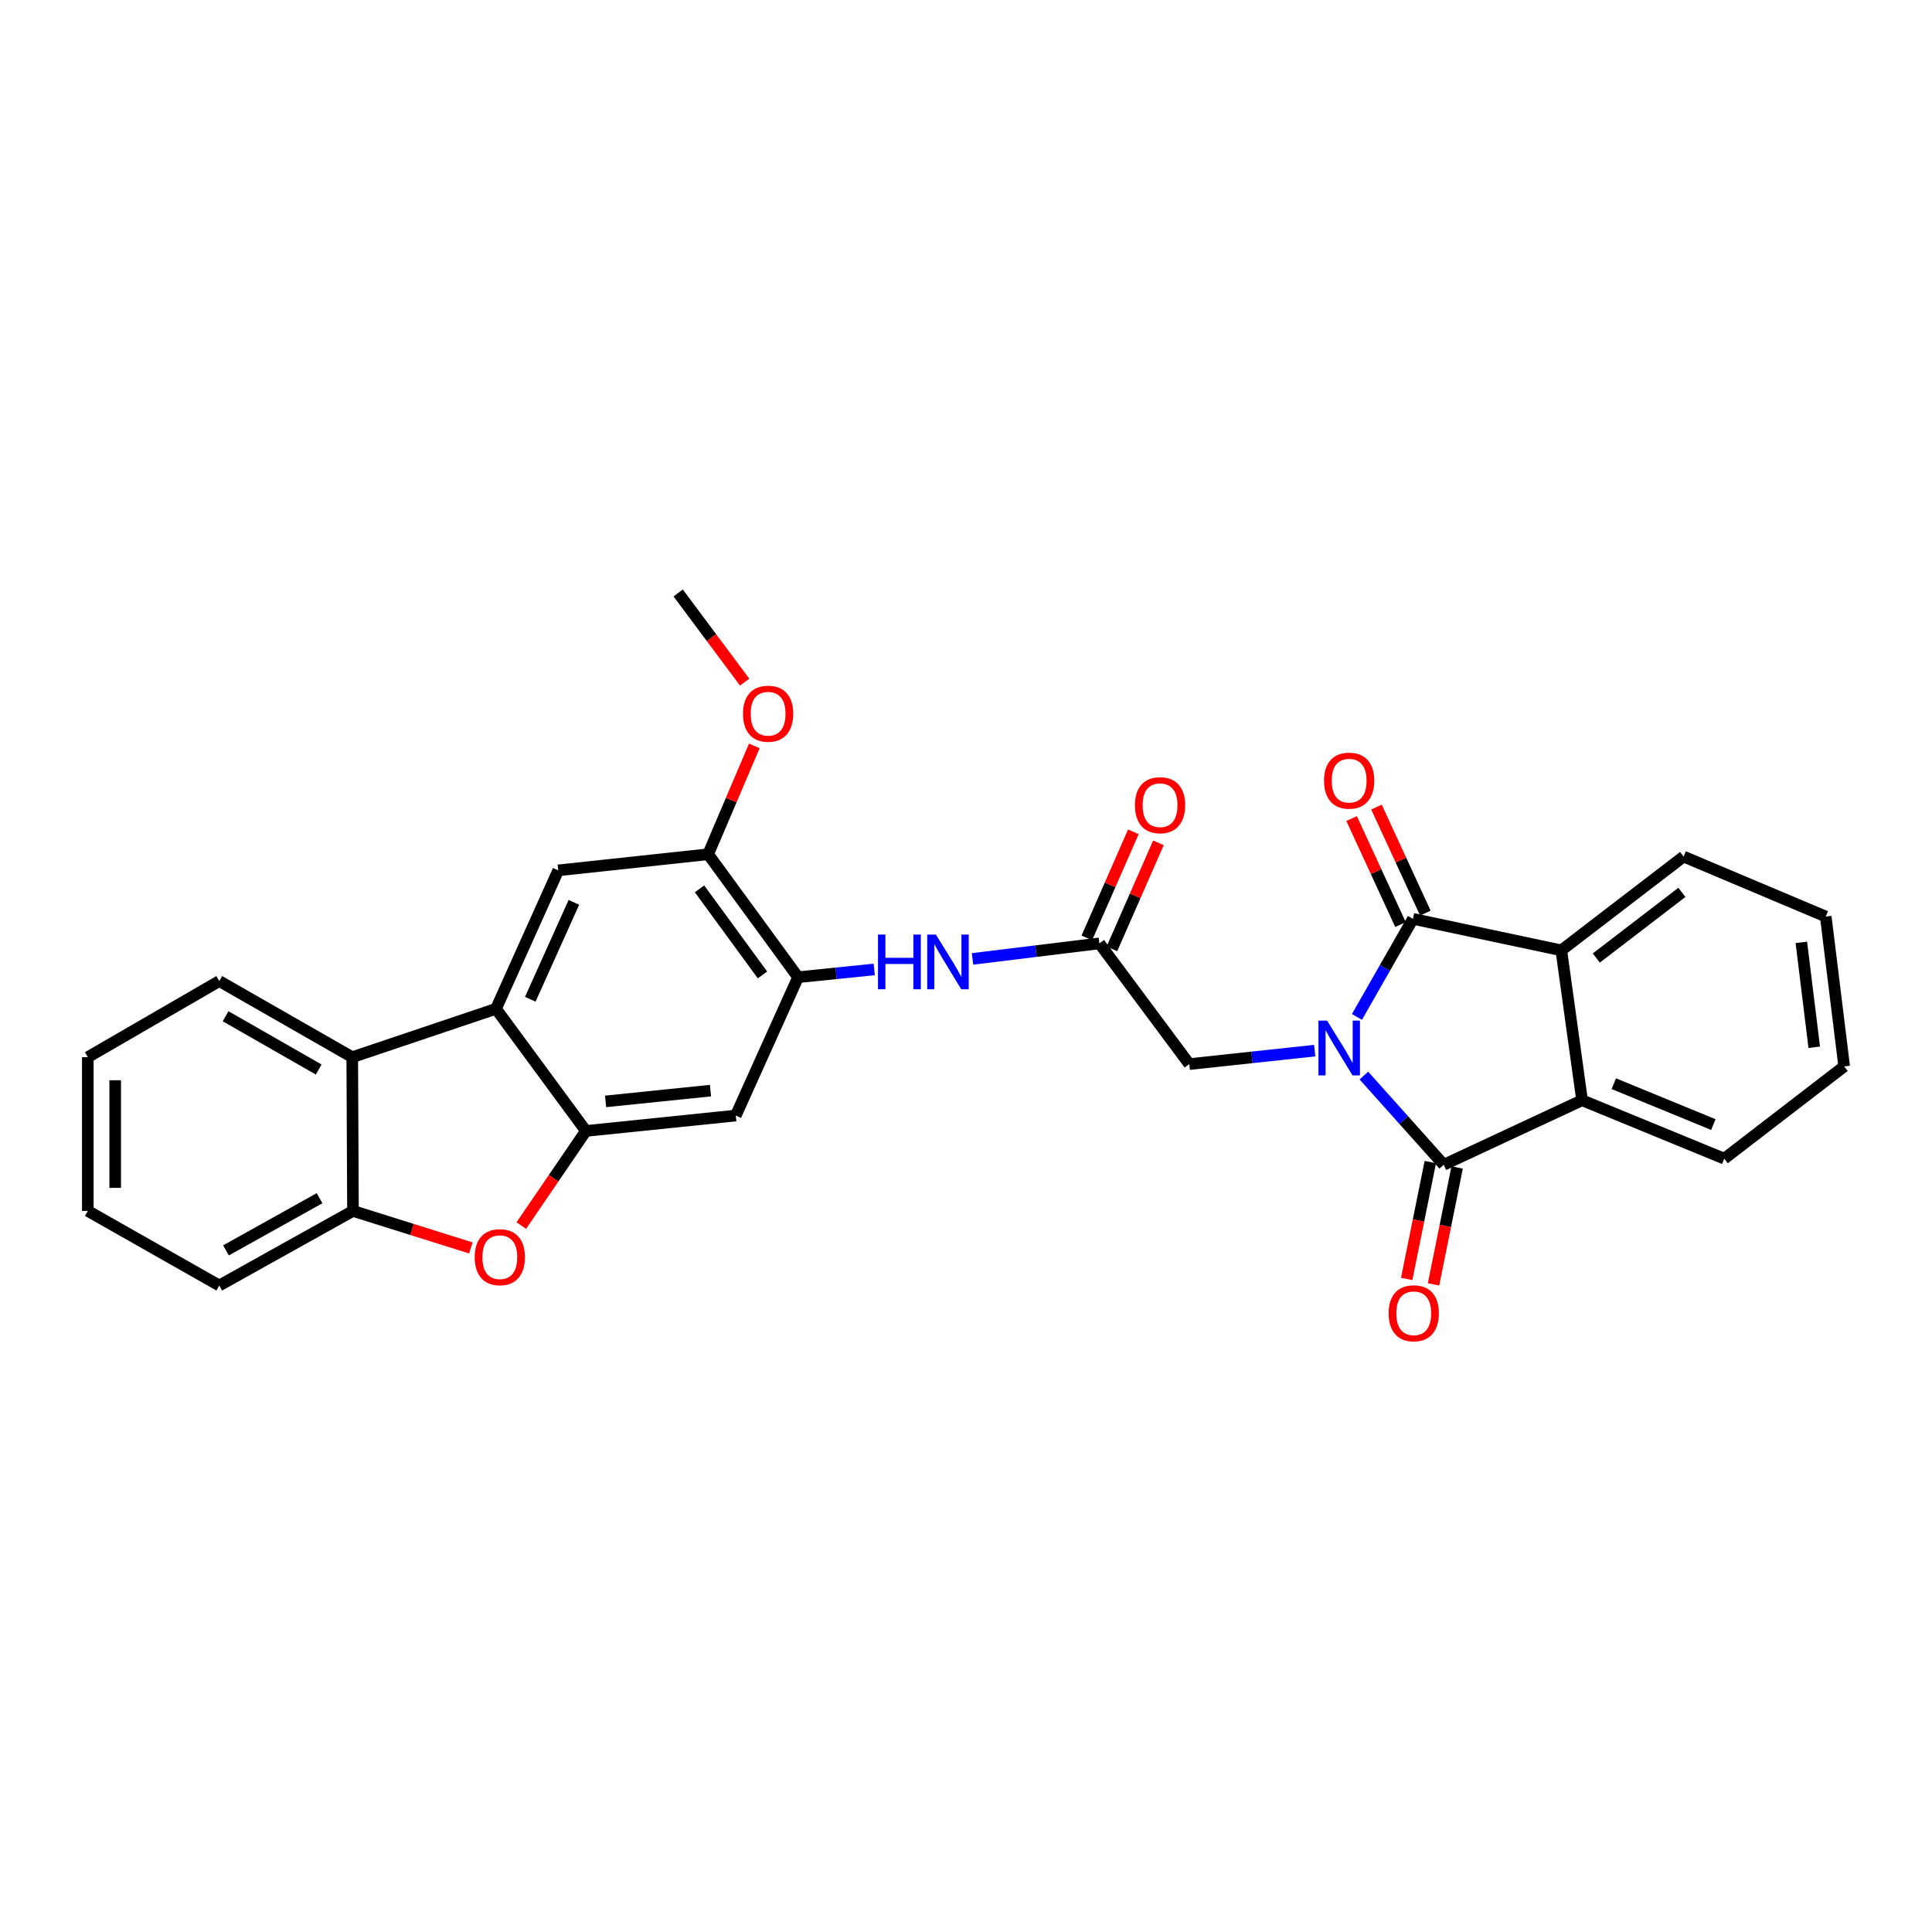 <?xml version='1.0' encoding='iso-8859-1'?>
<svg version='1.1' baseProfile='full'
              xmlns='http://www.w3.org/2000/svg'
                      xmlns:rdkit='http://www.rdkit.org/xml'
                      xmlns:xlink='http://www.w3.org/1999/xlink'
                  xml:space='preserve'
width='1000px' height='1000px' viewBox='0 0 1000 1000'>
<!-- END OF HEADER -->
<rect style='opacity:1.0;fill:#FFFFFF;stroke:none' width='1000' height='1000' x='0' y='0'> </rect>
<path class='bond-0' d='M 705.939,556.704 L 726.606,579.792' style='fill:none;fill-rule:evenodd;stroke:#0000FF;stroke-width:6px;stroke-linecap:butt;stroke-linejoin:miter;stroke-opacity:1' />
<path class='bond-0' d='M 726.606,579.792 L 747.272,602.88' style='fill:none;fill-rule:evenodd;stroke:#000000;stroke-width:6px;stroke-linecap:butt;stroke-linejoin:miter;stroke-opacity:1' />
<path class='bond-1' d='M 702.354,526.355 L 716.845,500.973' style='fill:none;fill-rule:evenodd;stroke:#0000FF;stroke-width:6px;stroke-linecap:butt;stroke-linejoin:miter;stroke-opacity:1' />
<path class='bond-1' d='M 716.845,500.973 L 731.336,475.59' style='fill:none;fill-rule:evenodd;stroke:#000000;stroke-width:6px;stroke-linecap:butt;stroke-linejoin:miter;stroke-opacity:1' />
<path class='bond-12' d='M 680.48,543.804 L 648.031,547.291' style='fill:none;fill-rule:evenodd;stroke:#0000FF;stroke-width:6px;stroke-linecap:butt;stroke-linejoin:miter;stroke-opacity:1' />
<path class='bond-12' d='M 648.031,547.291 L 615.581,550.778' style='fill:none;fill-rule:evenodd;stroke:#000000;stroke-width:6px;stroke-linecap:butt;stroke-linejoin:miter;stroke-opacity:1' />
<path class='bond-4' d='M 747.272,602.88 L 818.878,569.487' style='fill:none;fill-rule:evenodd;stroke:#000000;stroke-width:6px;stroke-linecap:butt;stroke-linejoin:miter;stroke-opacity:1' />
<path class='bond-16' d='M 740.326,601.476 L 734.212,631.73' style='fill:none;fill-rule:evenodd;stroke:#000000;stroke-width:6px;stroke-linecap:butt;stroke-linejoin:miter;stroke-opacity:1' />
<path class='bond-16' d='M 734.212,631.73 L 728.097,661.984' style='fill:none;fill-rule:evenodd;stroke:#FF0000;stroke-width:6px;stroke-linecap:butt;stroke-linejoin:miter;stroke-opacity:1' />
<path class='bond-16' d='M 754.219,604.284 L 748.104,634.538' style='fill:none;fill-rule:evenodd;stroke:#000000;stroke-width:6px;stroke-linecap:butt;stroke-linejoin:miter;stroke-opacity:1' />
<path class='bond-16' d='M 748.104,634.538 L 741.989,664.792' style='fill:none;fill-rule:evenodd;stroke:#FF0000;stroke-width:6px;stroke-linecap:butt;stroke-linejoin:miter;stroke-opacity:1' />
<path class='bond-5' d='M 731.336,475.59 L 808.13,491.897' style='fill:none;fill-rule:evenodd;stroke:#000000;stroke-width:6px;stroke-linecap:butt;stroke-linejoin:miter;stroke-opacity:1' />
<path class='bond-17' d='M 737.771,472.623 L 725.117,445.186' style='fill:none;fill-rule:evenodd;stroke:#000000;stroke-width:6px;stroke-linecap:butt;stroke-linejoin:miter;stroke-opacity:1' />
<path class='bond-17' d='M 725.117,445.186 L 712.464,417.749' style='fill:none;fill-rule:evenodd;stroke:#FF0000;stroke-width:6px;stroke-linecap:butt;stroke-linejoin:miter;stroke-opacity:1' />
<path class='bond-17' d='M 724.901,478.558 L 712.247,451.121' style='fill:none;fill-rule:evenodd;stroke:#000000;stroke-width:6px;stroke-linecap:butt;stroke-linejoin:miter;stroke-opacity:1' />
<path class='bond-17' d='M 712.247,451.121 L 699.594,423.684' style='fill:none;fill-rule:evenodd;stroke:#FF0000;stroke-width:6px;stroke-linecap:butt;stroke-linejoin:miter;stroke-opacity:1' />
<path class='bond-2' d='M 303.262,585.376 L 380.836,577.408' style='fill:none;fill-rule:evenodd;stroke:#000000;stroke-width:6px;stroke-linecap:butt;stroke-linejoin:miter;stroke-opacity:1' />
<path class='bond-2' d='M 313.45,570.082 L 367.752,564.504' style='fill:none;fill-rule:evenodd;stroke:#000000;stroke-width:6px;stroke-linecap:butt;stroke-linejoin:miter;stroke-opacity:1' />
<path class='bond-6' d='M 303.262,585.376 L 286.546,609.858' style='fill:none;fill-rule:evenodd;stroke:#000000;stroke-width:6px;stroke-linecap:butt;stroke-linejoin:miter;stroke-opacity:1' />
<path class='bond-6' d='M 286.546,609.858 L 269.83,634.34' style='fill:none;fill-rule:evenodd;stroke:#FF0000;stroke-width:6px;stroke-linecap:butt;stroke-linejoin:miter;stroke-opacity:1' />
<path class='bond-31' d='M 303.262,585.376 L 256.72,522.157' style='fill:none;fill-rule:evenodd;stroke:#000000;stroke-width:6px;stroke-linecap:butt;stroke-linejoin:miter;stroke-opacity:1' />
<path class='bond-3' d='M 256.72,522.157 L 288.948,450.496' style='fill:none;fill-rule:evenodd;stroke:#000000;stroke-width:6px;stroke-linecap:butt;stroke-linejoin:miter;stroke-opacity:1' />
<path class='bond-3' d='M 274.48,517.221 L 297.039,467.058' style='fill:none;fill-rule:evenodd;stroke:#000000;stroke-width:6px;stroke-linecap:butt;stroke-linejoin:miter;stroke-opacity:1' />
<path class='bond-7' d='M 256.72,522.157 L 182.327,547.196' style='fill:none;fill-rule:evenodd;stroke:#000000;stroke-width:6px;stroke-linecap:butt;stroke-linejoin:miter;stroke-opacity:1' />
<path class='bond-21' d='M 818.878,569.487 L 892.475,599.723' style='fill:none;fill-rule:evenodd;stroke:#000000;stroke-width:6px;stroke-linecap:butt;stroke-linejoin:miter;stroke-opacity:1' />
<path class='bond-21' d='M 835.303,560.912 L 886.822,582.077' style='fill:none;fill-rule:evenodd;stroke:#000000;stroke-width:6px;stroke-linecap:butt;stroke-linejoin:miter;stroke-opacity:1' />
<path class='bond-29' d='M 818.878,569.487 L 808.13,491.897' style='fill:none;fill-rule:evenodd;stroke:#000000;stroke-width:6px;stroke-linecap:butt;stroke-linejoin:miter;stroke-opacity:1' />
<path class='bond-20' d='M 808.13,491.897 L 871.413,443.362' style='fill:none;fill-rule:evenodd;stroke:#000000;stroke-width:6px;stroke-linecap:butt;stroke-linejoin:miter;stroke-opacity:1' />
<path class='bond-20' d='M 826.248,495.863 L 870.546,461.889' style='fill:none;fill-rule:evenodd;stroke:#000000;stroke-width:6px;stroke-linecap:butt;stroke-linejoin:miter;stroke-opacity:1' />
<path class='bond-10' d='M 243.712,645.928 L 213.205,636.349' style='fill:none;fill-rule:evenodd;stroke:#FF0000;stroke-width:6px;stroke-linecap:butt;stroke-linejoin:miter;stroke-opacity:1' />
<path class='bond-10' d='M 213.205,636.349 L 182.697,626.77' style='fill:none;fill-rule:evenodd;stroke:#000000;stroke-width:6px;stroke-linecap:butt;stroke-linejoin:miter;stroke-opacity:1' />
<path class='bond-22' d='M 182.327,547.196 L 113.493,507.795' style='fill:none;fill-rule:evenodd;stroke:#000000;stroke-width:6px;stroke-linecap:butt;stroke-linejoin:miter;stroke-opacity:1' />
<path class='bond-22' d='M 164.961,553.586 L 116.777,526.005' style='fill:none;fill-rule:evenodd;stroke:#000000;stroke-width:6px;stroke-linecap:butt;stroke-linejoin:miter;stroke-opacity:1' />
<path class='bond-32' d='M 182.327,547.196 L 182.697,626.77' style='fill:none;fill-rule:evenodd;stroke:#000000;stroke-width:6px;stroke-linecap:butt;stroke-linejoin:miter;stroke-opacity:1' />
<path class='bond-8' d='M 413.08,505.803 L 432.79,503.79' style='fill:none;fill-rule:evenodd;stroke:#000000;stroke-width:6px;stroke-linecap:butt;stroke-linejoin:miter;stroke-opacity:1' />
<path class='bond-8' d='M 432.79,503.79 L 452.5,501.778' style='fill:none;fill-rule:evenodd;stroke:#0000FF;stroke-width:6px;stroke-linecap:butt;stroke-linejoin:miter;stroke-opacity:1' />
<path class='bond-9' d='M 413.08,505.803 L 380.836,577.408' style='fill:none;fill-rule:evenodd;stroke:#000000;stroke-width:6px;stroke-linecap:butt;stroke-linejoin:miter;stroke-opacity:1' />
<path class='bond-15' d='M 413.08,505.803 L 366.529,442.158' style='fill:none;fill-rule:evenodd;stroke:#000000;stroke-width:6px;stroke-linecap:butt;stroke-linejoin:miter;stroke-opacity:1' />
<path class='bond-15' d='M 394.658,504.623 L 362.072,460.072' style='fill:none;fill-rule:evenodd;stroke:#000000;stroke-width:6px;stroke-linecap:butt;stroke-linejoin:miter;stroke-opacity:1' />
<path class='bond-23' d='M 182.697,626.77 L 113.493,665.367' style='fill:none;fill-rule:evenodd;stroke:#000000;stroke-width:6px;stroke-linecap:butt;stroke-linejoin:miter;stroke-opacity:1' />
<path class='bond-23' d='M 165.413,620.181 L 116.97,647.2' style='fill:none;fill-rule:evenodd;stroke:#000000;stroke-width:6px;stroke-linecap:butt;stroke-linejoin:miter;stroke-opacity:1' />
<path class='bond-11' d='M 288.948,450.496 L 366.529,442.158' style='fill:none;fill-rule:evenodd;stroke:#000000;stroke-width:6px;stroke-linecap:butt;stroke-linejoin:miter;stroke-opacity:1' />
<path class='bond-13' d='M 615.581,550.778 L 569.039,488.291' style='fill:none;fill-rule:evenodd;stroke:#000000;stroke-width:6px;stroke-linecap:butt;stroke-linejoin:miter;stroke-opacity:1' />
<path class='bond-14' d='M 569.039,488.291 L 536.211,492.308' style='fill:none;fill-rule:evenodd;stroke:#000000;stroke-width:6px;stroke-linecap:butt;stroke-linejoin:miter;stroke-opacity:1' />
<path class='bond-14' d='M 536.211,492.308 L 503.383,496.326' style='fill:none;fill-rule:evenodd;stroke:#0000FF;stroke-width:6px;stroke-linecap:butt;stroke-linejoin:miter;stroke-opacity:1' />
<path class='bond-18' d='M 575.528,491.137 L 587.564,463.692' style='fill:none;fill-rule:evenodd;stroke:#000000;stroke-width:6px;stroke-linecap:butt;stroke-linejoin:miter;stroke-opacity:1' />
<path class='bond-18' d='M 587.564,463.692 L 599.6,436.246' style='fill:none;fill-rule:evenodd;stroke:#FF0000;stroke-width:6px;stroke-linecap:butt;stroke-linejoin:miter;stroke-opacity:1' />
<path class='bond-18' d='M 562.549,485.445 L 574.584,458' style='fill:none;fill-rule:evenodd;stroke:#000000;stroke-width:6px;stroke-linecap:butt;stroke-linejoin:miter;stroke-opacity:1' />
<path class='bond-18' d='M 574.584,458 L 586.62,430.554' style='fill:none;fill-rule:evenodd;stroke:#FF0000;stroke-width:6px;stroke-linecap:butt;stroke-linejoin:miter;stroke-opacity:1' />
<path class='bond-19' d='M 366.529,442.158 L 378.481,414.118' style='fill:none;fill-rule:evenodd;stroke:#000000;stroke-width:6px;stroke-linecap:butt;stroke-linejoin:miter;stroke-opacity:1' />
<path class='bond-19' d='M 378.481,414.118 L 390.433,386.079' style='fill:none;fill-rule:evenodd;stroke:#FF0000;stroke-width:6px;stroke-linecap:butt;stroke-linejoin:miter;stroke-opacity:1' />
<path class='bond-24' d='M 385.438,353.073 L 368.228,329.994' style='fill:none;fill-rule:evenodd;stroke:#FF0000;stroke-width:6px;stroke-linecap:butt;stroke-linejoin:miter;stroke-opacity:1' />
<path class='bond-24' d='M 368.228,329.994 L 351.018,306.915' style='fill:none;fill-rule:evenodd;stroke:#000000;stroke-width:6px;stroke-linecap:butt;stroke-linejoin:miter;stroke-opacity:1' />
<path class='bond-26' d='M 871.413,443.362 L 945.002,474.401' style='fill:none;fill-rule:evenodd;stroke:#000000;stroke-width:6px;stroke-linecap:butt;stroke-linejoin:miter;stroke-opacity:1' />
<path class='bond-25' d='M 892.475,599.723 L 954.545,551.967' style='fill:none;fill-rule:evenodd;stroke:#000000;stroke-width:6px;stroke-linecap:butt;stroke-linejoin:miter;stroke-opacity:1' />
<path class='bond-27' d='M 113.493,507.795 L 45.455,547.196' style='fill:none;fill-rule:evenodd;stroke:#000000;stroke-width:6px;stroke-linecap:butt;stroke-linejoin:miter;stroke-opacity:1' />
<path class='bond-28' d='M 113.493,665.367 L 45.455,626.77' style='fill:none;fill-rule:evenodd;stroke:#000000;stroke-width:6px;stroke-linecap:butt;stroke-linejoin:miter;stroke-opacity:1' />
<path class='bond-30' d='M 954.545,551.967 L 945.002,474.401' style='fill:none;fill-rule:evenodd;stroke:#000000;stroke-width:6px;stroke-linecap:butt;stroke-linejoin:miter;stroke-opacity:1' />
<path class='bond-30' d='M 939.047,542.063 L 932.367,487.767' style='fill:none;fill-rule:evenodd;stroke:#000000;stroke-width:6px;stroke-linecap:butt;stroke-linejoin:miter;stroke-opacity:1' />
<path class='bond-33' d='M 45.455,547.196 L 45.455,626.77' style='fill:none;fill-rule:evenodd;stroke:#000000;stroke-width:6px;stroke-linecap:butt;stroke-linejoin:miter;stroke-opacity:1' />
<path class='bond-33' d='M 59.628,559.132 L 59.628,614.833' style='fill:none;fill-rule:evenodd;stroke:#000000;stroke-width:6px;stroke-linecap:butt;stroke-linejoin:miter;stroke-opacity:1' />
<path  class='atom-0' d='M 686.911 528.28
L 696.191 543.28
Q 697.111 544.76, 698.591 547.44
Q 700.071 550.12, 700.151 550.28
L 700.151 528.28
L 703.911 528.28
L 703.911 556.6
L 700.031 556.6
L 690.071 540.2
Q 688.911 538.28, 687.671 536.08
Q 686.471 533.88, 686.111 533.2
L 686.111 556.6
L 682.431 556.6
L 682.431 528.28
L 686.911 528.28
' fill='#0000FF'/>
<path  class='atom-7' d='M 245.704 650.715
Q 245.704 643.915, 249.064 640.115
Q 252.424 636.315, 258.704 636.315
Q 264.984 636.315, 268.344 640.115
Q 271.704 643.915, 271.704 650.715
Q 271.704 657.595, 268.304 661.515
Q 264.904 665.395, 258.704 665.395
Q 252.464 665.395, 249.064 661.515
Q 245.704 657.635, 245.704 650.715
M 258.704 662.195
Q 263.024 662.195, 265.344 659.315
Q 267.704 656.395, 267.704 650.715
Q 267.704 645.155, 265.344 642.355
Q 263.024 639.515, 258.704 639.515
Q 254.384 639.515, 252.024 642.315
Q 249.704 645.115, 249.704 650.715
Q 249.704 656.435, 252.024 659.315
Q 254.384 662.195, 258.704 662.195
' fill='#FF0000'/>
<path  class='atom-15' d='M 454.449 483.721
L 458.289 483.721
L 458.289 495.761
L 472.769 495.761
L 472.769 483.721
L 476.609 483.721
L 476.609 512.041
L 472.769 512.041
L 472.769 498.961
L 458.289 498.961
L 458.289 512.041
L 454.449 512.041
L 454.449 483.721
' fill='#0000FF'/>
<path  class='atom-15' d='M 484.409 483.721
L 493.689 498.721
Q 494.609 500.201, 496.089 502.881
Q 497.569 505.561, 497.649 505.721
L 497.649 483.721
L 501.409 483.721
L 501.409 512.041
L 497.529 512.041
L 487.569 495.641
Q 486.409 493.721, 485.169 491.521
Q 483.969 489.321, 483.609 488.641
L 483.609 512.041
L 479.929 512.041
L 479.929 483.721
L 484.409 483.721
' fill='#0000FF'/>
<path  class='atom-17' d='M 718.753 679.747
Q 718.753 672.947, 722.113 669.147
Q 725.473 665.347, 731.753 665.347
Q 738.033 665.347, 741.393 669.147
Q 744.753 672.947, 744.753 679.747
Q 744.753 686.627, 741.353 690.547
Q 737.953 694.427, 731.753 694.427
Q 725.513 694.427, 722.113 690.547
Q 718.753 686.667, 718.753 679.747
M 731.753 691.227
Q 736.073 691.227, 738.393 688.347
Q 740.753 685.427, 740.753 679.747
Q 740.753 674.187, 738.393 671.387
Q 736.073 668.547, 731.753 668.547
Q 727.433 668.547, 725.073 671.347
Q 722.753 674.147, 722.753 679.747
Q 722.753 685.467, 725.073 688.347
Q 727.433 691.227, 731.753 691.227
' fill='#FF0000'/>
<path  class='atom-18' d='M 685.312 404.065
Q 685.312 397.265, 688.672 393.465
Q 692.032 389.665, 698.312 389.665
Q 704.592 389.665, 707.952 393.465
Q 711.312 397.265, 711.312 404.065
Q 711.312 410.945, 707.912 414.865
Q 704.512 418.745, 698.312 418.745
Q 692.072 418.745, 688.672 414.865
Q 685.312 410.985, 685.312 404.065
M 698.312 415.545
Q 702.632 415.545, 704.952 412.665
Q 707.312 409.745, 707.312 404.065
Q 707.312 398.505, 704.952 395.705
Q 702.632 392.865, 698.312 392.865
Q 693.992 392.865, 691.632 395.665
Q 689.312 398.465, 689.312 404.065
Q 689.312 409.785, 691.632 412.665
Q 693.992 415.545, 698.312 415.545
' fill='#FF0000'/>
<path  class='atom-19' d='M 587.44 416.766
Q 587.44 409.966, 590.8 406.166
Q 594.16 402.366, 600.44 402.366
Q 606.72 402.366, 610.08 406.166
Q 613.44 409.966, 613.44 416.766
Q 613.44 423.646, 610.04 427.566
Q 606.64 431.446, 600.44 431.446
Q 594.2 431.446, 590.8 427.566
Q 587.44 423.686, 587.44 416.766
M 600.44 428.246
Q 604.76 428.246, 607.08 425.366
Q 609.44 422.446, 609.44 416.766
Q 609.44 411.206, 607.08 408.406
Q 604.76 405.566, 600.44 405.566
Q 596.12 405.566, 593.76 408.366
Q 591.44 411.166, 591.44 416.766
Q 591.44 422.486, 593.76 425.366
Q 596.12 428.246, 600.44 428.246
' fill='#FF0000'/>
<path  class='atom-20' d='M 384.568 369.42
Q 384.568 362.62, 387.928 358.82
Q 391.288 355.02, 397.568 355.02
Q 403.848 355.02, 407.208 358.82
Q 410.568 362.62, 410.568 369.42
Q 410.568 376.3, 407.168 380.22
Q 403.768 384.1, 397.568 384.1
Q 391.328 384.1, 387.928 380.22
Q 384.568 376.34, 384.568 369.42
M 397.568 380.9
Q 401.888 380.9, 404.208 378.02
Q 406.568 375.1, 406.568 369.42
Q 406.568 363.86, 404.208 361.06
Q 401.888 358.22, 397.568 358.22
Q 393.248 358.22, 390.888 361.02
Q 388.568 363.82, 388.568 369.42
Q 388.568 375.14, 390.888 378.02
Q 393.248 380.9, 397.568 380.9
' fill='#FF0000'/>
</svg>

